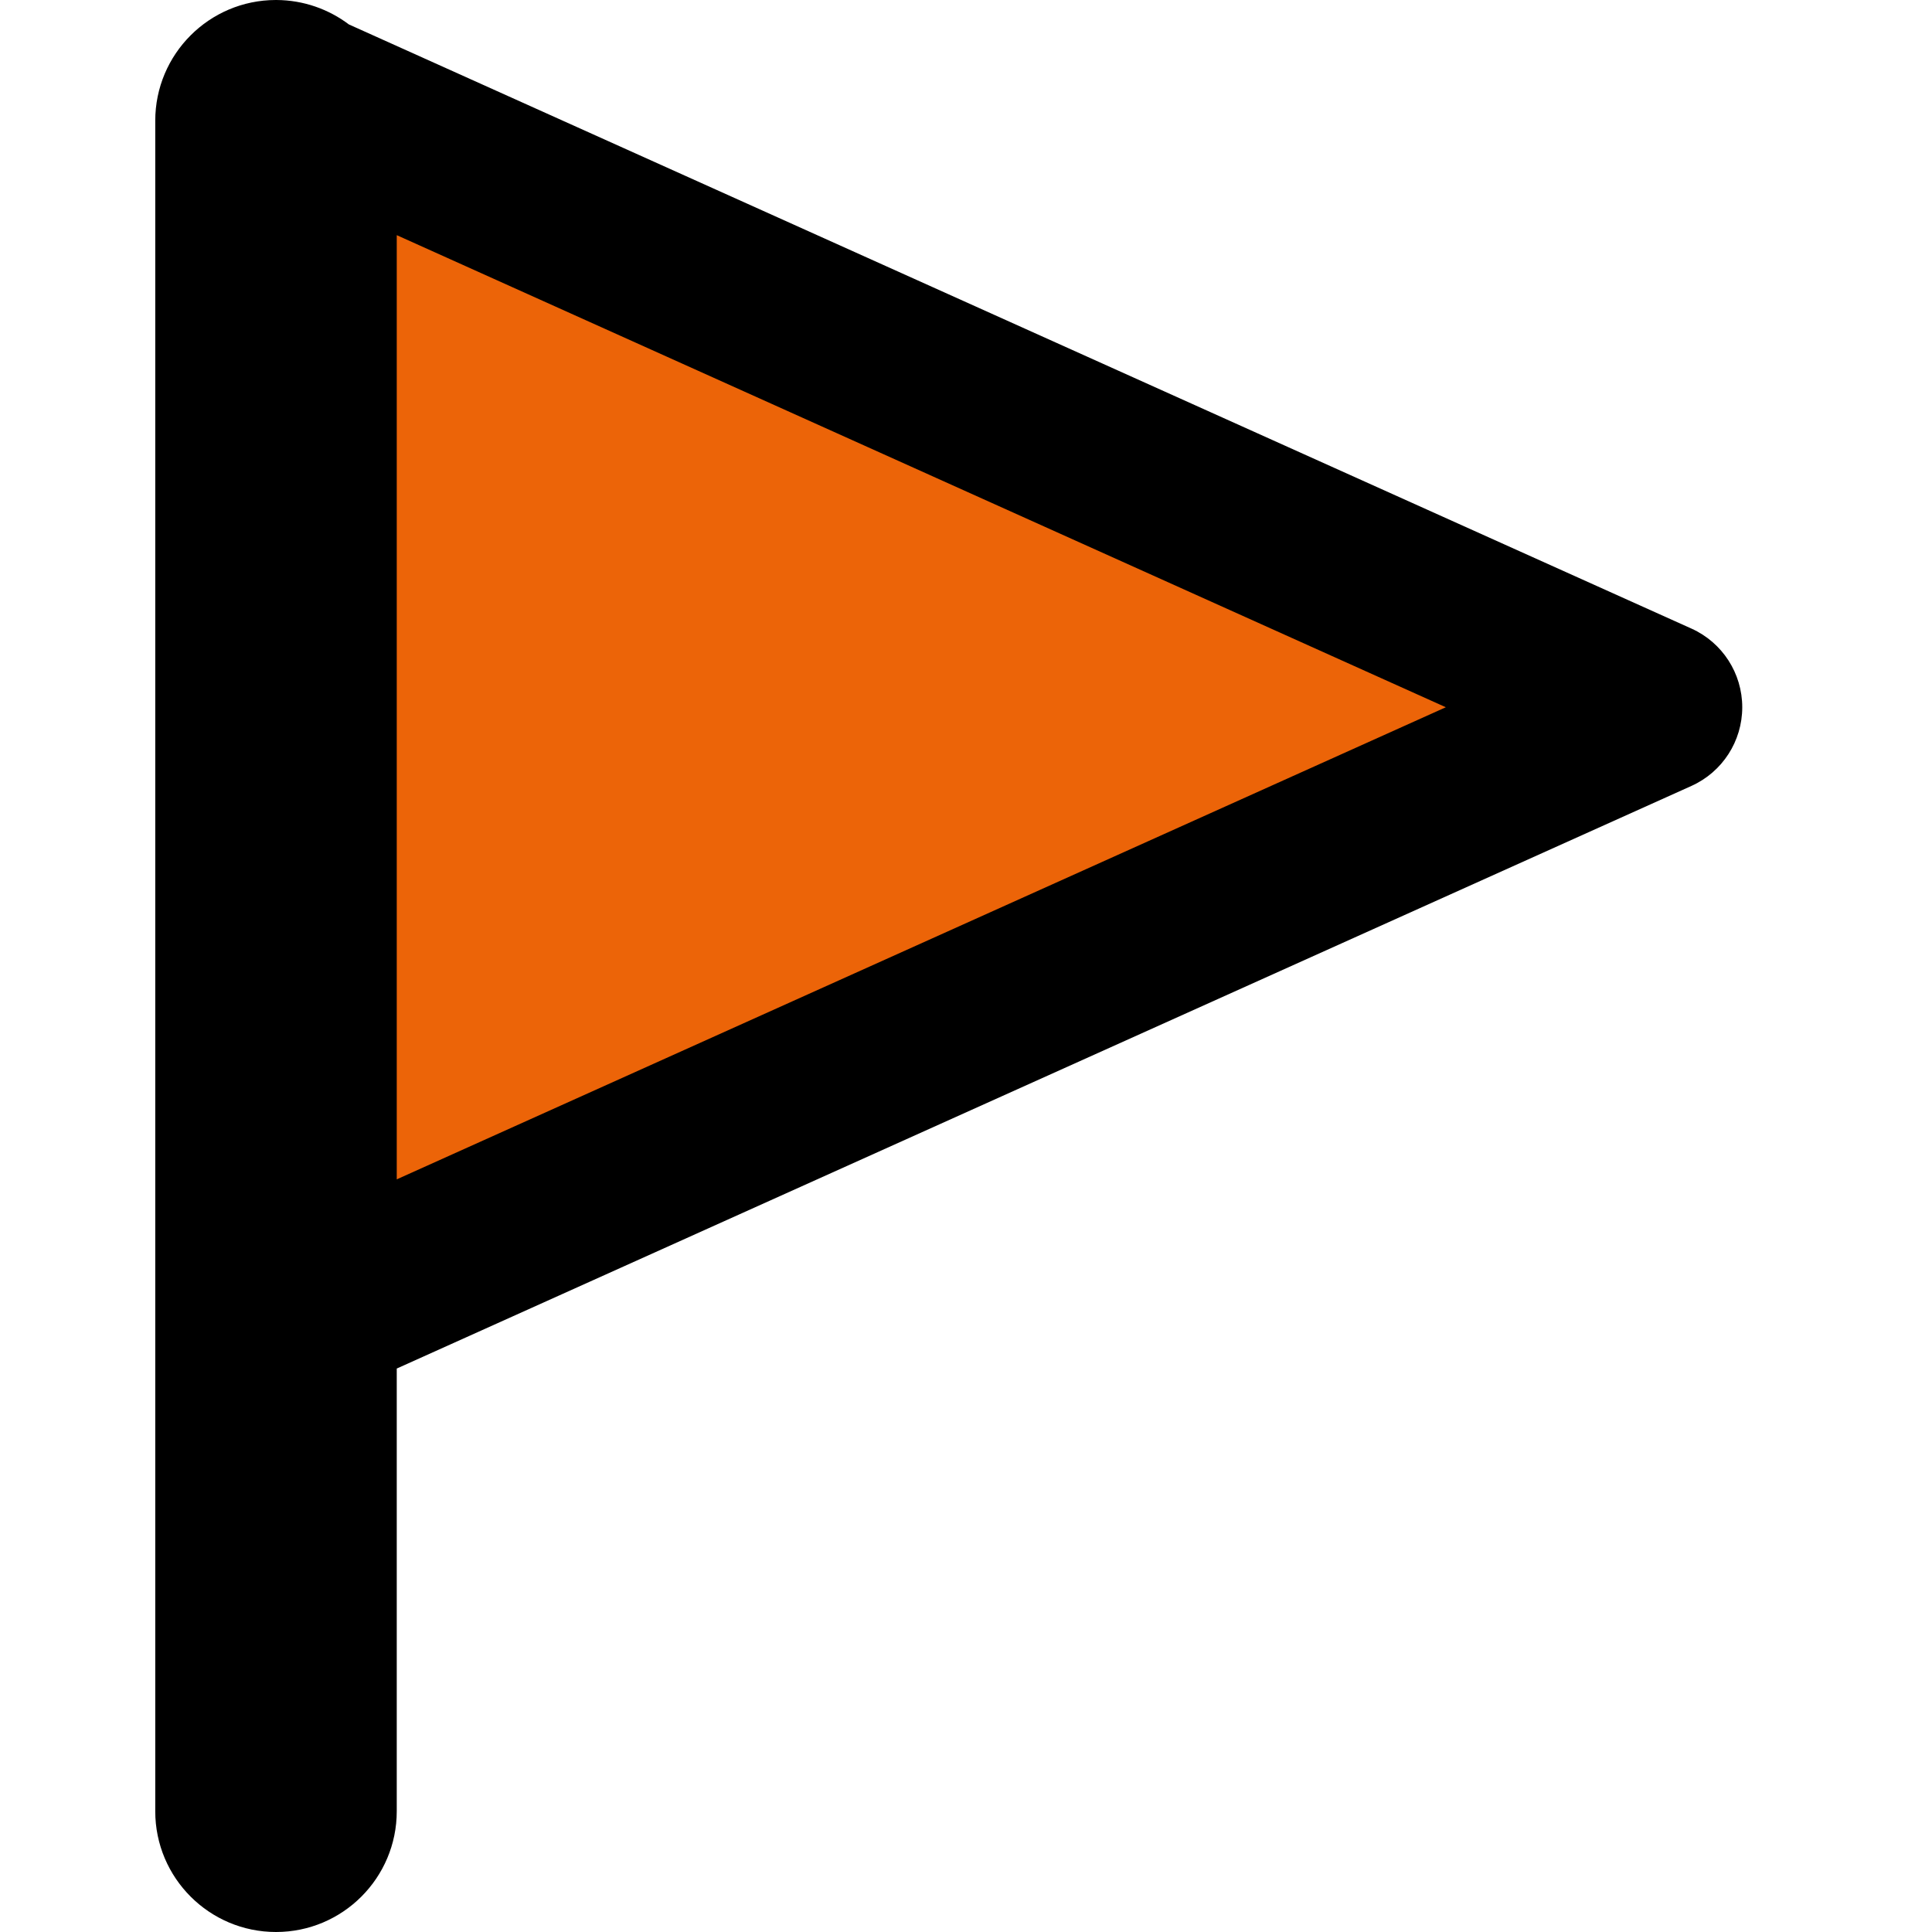 <?xml version="1.0" encoding="UTF-8"?> <svg xmlns="http://www.w3.org/2000/svg" fill="none" viewBox="0 0 14 14" id="Triangle-Flag--Streamline-Core"><desc>Triangle Flag Streamline Icon: https://streamlinehq.com</desc><g id="triangle-flag--navigation-map-maps-flag-gps-location-destination-goal"><path id="Vector" fill="#ec6408" d="M2 9.625v-9l10 4.5 -10 4.5Z" stroke-width="1"></path><path id="Union" fill="#000000" fill-rule="evenodd" d="M2.875 9.917V13.125c0 0.483 -0.392 0.875 -0.875 0.875s-0.875 -0.392 -0.875 -0.875V0.875c0 -0.482 0.39 -0.874 0.873 -0.875C1.998 9.517e-7 1.999 0 2 0c0.001 0 0.002 0 0.003 0C2.2 0.001 2.382 0.067 2.528 0.177L12.257 4.555c0.224 0.101 0.368 0.324 0.368 0.57 0 0.246 -0.144 0.469 -0.368 0.57L2.875 9.917Zm0 -1.371L10.477 5.125 2.875 1.704v6.842Z" clip-rule="evenodd" stroke-width="1"></path></g></svg> 
